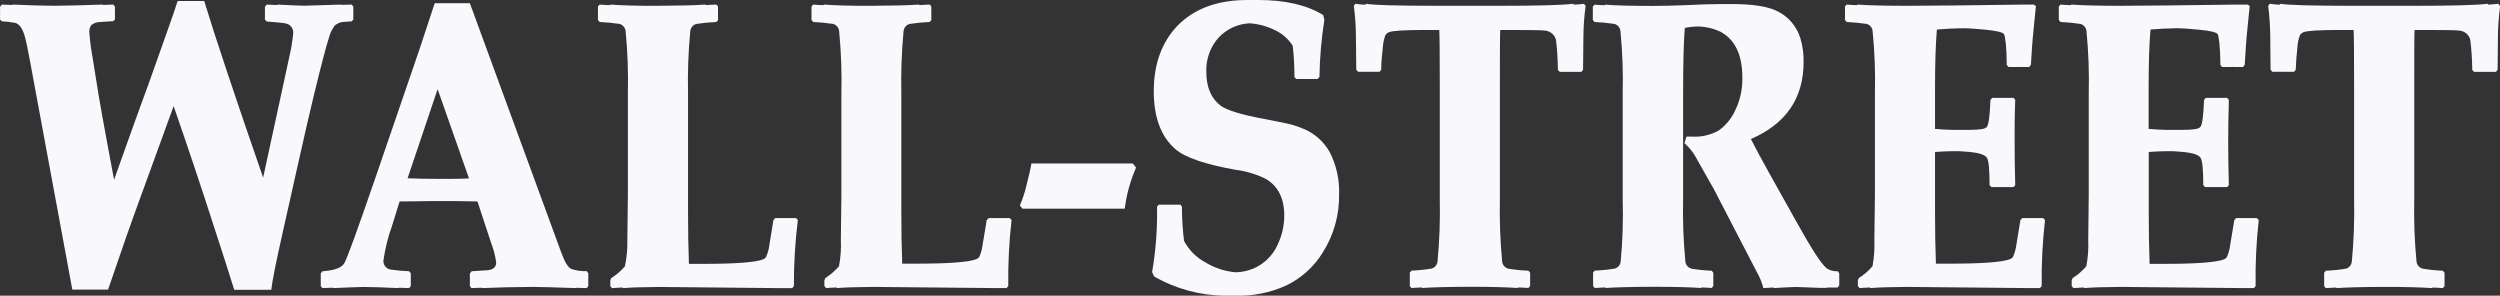 <svg width="186" height="22" viewBox="0 0 186 22" fill="none" xmlns="http://www.w3.org/2000/svg">
<rect x="0" y="0" width="186" height="22" fill="#333333" stroke="none"/>
<g id="wall-street-svg-blue 1" clip-path="url(#clip0_77_491)">
<path id="Vector" d="M83.487 12.161H76.734C76.693 12.465 76.574 12.996 76.377 13.756C76.26 14.281 76.092 14.793 75.877 15.287L76.069 15.527H83.679C83.814 14.473 84.098 13.442 84.525 12.467L84.283 12.165L83.487 12.161Z" fill="#F8F8FD"/>
<path id="Vector_2" d="M24.841 1.97C25.005 1.792 25.224 1.675 25.464 1.637C25.526 1.637 25.756 1.611 26.16 1.591L26.287 1.458V0.486L26.16 0.341L25.391 0.363V0.341L22.642 0.425C22.203 0.425 21.542 0.383 20.65 0.341L20.619 0.375L19.85 0.341L19.711 0.501V1.45L19.838 1.599C20.607 1.66 21.061 1.702 21.207 1.737C21.298 1.747 21.385 1.775 21.465 1.819C21.544 1.863 21.614 1.922 21.671 1.993C21.727 2.064 21.768 2.146 21.792 2.233C21.816 2.321 21.823 2.412 21.811 2.502C21.763 3.034 21.678 3.562 21.557 4.082L19.577 13.213C17.464 7.113 16.003 2.733 15.193 0.073H13.217C13.055 0.583 12.833 1.233 12.551 2.024L11.04 6.281C10.39 8.079 9.886 9.418 9.579 10.313L8.487 13.374L8.006 10.799C7.683 9.051 7.452 7.785 7.325 7.004L6.887 4.273C6.774 3.657 6.693 3.035 6.645 2.41C6.629 2.215 6.683 2.021 6.799 1.863C6.981 1.72 7.205 1.64 7.437 1.637C7.518 1.637 7.845 1.607 8.425 1.576L8.552 1.442V0.486L8.425 0.341L7.656 0.367L7.633 0.341C6.114 0.394 4.911 0.421 4.015 0.429C3.246 0.429 2.238 0.394 0.938 0.341L0.911 0.371L0.142 0.341L0.004 0.501V1.45L0.127 1.584C0.464 1.6 0.799 1.639 1.131 1.702C1.446 1.783 1.692 2.138 1.861 2.762C1.933 3.017 2.052 3.587 2.219 4.472L5.38 21.545H8.041L8.606 19.908C9.201 18.161 9.665 16.832 9.998 15.921L12.921 7.888L13.047 8.271L13.778 10.398C14.691 13.075 15.69 16.111 16.777 19.506L17.427 21.56H20.184C20.246 20.963 20.515 19.603 20.992 17.478L22.145 12.333C22.658 10.038 23.055 8.31 23.337 7.15C23.891 4.87 24.276 3.402 24.491 2.747C24.561 2.471 24.683 2.211 24.853 1.982L24.841 1.97Z" fill="#F8F8FD"/>
<path id="Vector_3" d="M74.338 16.224H73.569L73.412 16.369L73.104 18.221C73.069 18.527 72.987 18.826 72.862 19.108C72.811 19.183 72.739 19.242 72.654 19.276C72.093 19.506 70.564 19.619 68.067 19.617H67.125C67.078 18.397 67.059 17.138 67.059 15.837V6.951C67.025 5.411 67.08 3.871 67.225 2.337C67.232 2.212 67.278 2.091 67.357 1.992C67.435 1.893 67.542 1.82 67.663 1.783C68.16 1.706 68.66 1.657 69.163 1.637L69.29 1.504V0.478L69.182 0.341C68.955 0.341 68.701 0.367 68.413 0.379L68.378 0.341C67.536 0.398 66.329 0.425 64.771 0.432C63.214 0.44 62.102 0.398 61.31 0.341L61.272 0.383C60.991 0.383 60.737 0.356 60.503 0.341L60.376 0.478V1.488L60.503 1.637C61.005 1.658 61.506 1.707 62.003 1.783C62.122 1.822 62.227 1.895 62.304 1.994C62.38 2.093 62.426 2.213 62.433 2.337C62.582 3.871 62.637 5.411 62.599 6.951V14.495L62.56 17.834C62.59 18.495 62.544 19.158 62.422 19.808C62.126 20.15 61.781 20.446 61.399 20.688L61.334 20.864V21.285L61.464 21.434C61.668 21.415 61.922 21.399 62.233 21.388L62.276 21.434C62.825 21.384 63.721 21.354 64.967 21.346L74.096 21.434H74.885L75.015 21.285C74.993 19.643 75.075 18.001 75.261 16.369L75.119 16.224H74.338Z" fill="#F8F8FD"/>
<path id="Vector_4" d="M30.321 13.274L32.559 6.633L34.893 13.274C34.304 13.309 33.551 13.309 32.651 13.309C31.751 13.309 30.936 13.289 30.344 13.263L30.321 13.274ZM42.48 19.988C42.264 19.9 42.022 19.506 41.761 18.798L34.958 0.237H32.343C31.843 1.767 31.466 2.892 31.217 3.646L27.883 13.366C26.578 17.153 25.824 19.221 25.622 19.571C25.422 19.923 24.883 20.125 24.003 20.179L23.864 20.332V21.296L23.991 21.434L24.76 21.403L24.791 21.434C25.816 21.388 26.565 21.36 27.037 21.35C27.585 21.35 28.454 21.378 29.644 21.434L29.667 21.407L30.436 21.434L30.563 21.285V20.332L30.436 20.179C29.998 20.165 29.562 20.126 29.129 20.064C29.044 20.06 28.962 20.039 28.886 20.003C28.81 19.966 28.742 19.915 28.686 19.853C28.63 19.79 28.586 19.717 28.559 19.638C28.531 19.559 28.52 19.475 28.525 19.391C28.65 18.508 28.865 17.64 29.167 16.801L29.732 14.988C30.778 14.988 31.609 14.961 32.243 14.957C33.358 14.957 34.45 14.957 35.523 14.988L36.558 18.129C36.733 18.579 36.853 19.049 36.915 19.529C36.915 19.884 36.681 20.079 36.212 20.11L35.096 20.179L34.958 20.347V21.285L35.074 21.434L35.843 21.407L35.866 21.434C37.058 21.38 38.342 21.353 39.711 21.346C40.242 21.346 41.295 21.384 42.887 21.434V21.411L43.656 21.434L43.768 21.285V20.332L43.656 20.171C43.243 20.191 42.83 20.128 42.441 19.988H42.48Z" fill="#F8F8FD"/>
<path id="Vector_5" d="M58.438 16.224H57.669L57.542 16.384L57.238 18.236C57.202 18.543 57.119 18.842 56.992 19.123C56.943 19.199 56.872 19.257 56.788 19.292C56.224 19.521 54.695 19.635 52.201 19.632H51.255C51.211 18.413 51.19 17.153 51.19 15.853V6.951C51.155 5.411 51.21 3.871 51.355 2.337C51.364 2.212 51.41 2.092 51.488 1.993C51.566 1.894 51.673 1.821 51.793 1.783C52.29 1.706 52.791 1.657 53.293 1.637L53.42 1.504V0.478L53.293 0.341C53.066 0.341 52.812 0.367 52.524 0.379L52.485 0.341C51.643 0.398 50.44 0.425 48.882 0.432C47.325 0.44 46.21 0.398 45.422 0.341L45.383 0.383C45.102 0.383 44.852 0.356 44.614 0.341L44.487 0.478V1.488L44.614 1.637C45.116 1.658 45.617 1.707 46.114 1.783C46.233 1.821 46.339 1.895 46.416 1.994C46.494 2.093 46.54 2.212 46.548 2.337C46.695 3.871 46.75 5.411 46.714 6.951V14.495L46.675 17.834C46.692 18.498 46.632 19.162 46.494 19.812C46.201 20.156 45.856 20.453 45.471 20.692L45.406 20.868V21.289L45.537 21.438C45.741 21.419 45.994 21.403 46.306 21.392L46.348 21.438C46.898 21.388 47.794 21.357 49.04 21.35L58.165 21.438H58.934L59.065 21.289C59.058 19.644 59.157 18.001 59.361 16.369L59.222 16.224H58.438Z" fill="#F8F8FD"/>
<path id="Vector_6" d="M167.127 16.224H166.358L166.231 16.384L165.923 18.236C165.888 18.542 165.806 18.841 165.681 19.123C165.63 19.199 165.558 19.257 165.473 19.292C164.91 19.521 163.38 19.635 160.886 19.632H159.932C159.886 18.412 159.867 17.153 159.867 15.853V11.308C160.282 11.274 160.732 11.255 161.201 11.247C161.67 11.239 162.074 11.274 162.474 11.308C163.17 11.381 163.582 11.522 163.72 11.736C163.858 11.951 163.924 12.624 163.924 13.768L164.055 13.917H165.7L165.827 13.783C165.796 12.59 165.777 11.488 165.777 10.493C165.777 9.571 165.796 8.55 165.827 7.433L165.7 7.28H164.108L163.981 7.433C163.939 8.581 163.851 9.261 163.712 9.437C163.574 9.613 163.166 9.652 162.382 9.663H161.19C160.805 9.663 160.378 9.629 159.859 9.59V6.53C159.859 4.686 159.905 3.236 159.998 2.196C160.651 2.139 161.294 2.112 161.92 2.1C162.432 2.1 162.993 2.154 163.62 2.211C164.443 2.292 164.901 2.399 164.993 2.54C165.085 2.682 165.189 3.497 165.197 4.835L165.327 4.985H166.085L166.108 4.954L166.135 4.985H166.881L167.008 4.82L167.096 3.439C167.119 3.069 167.158 2.622 167.212 2.096L167.377 0.448L167.239 0.341H166.469C162.351 0.398 159.452 0.425 157.756 0.432C156.133 0.432 154.91 0.398 154.107 0.341L154.072 0.383C153.787 0.383 153.534 0.356 153.303 0.341L153.176 0.478V1.488L153.303 1.637C153.805 1.658 154.306 1.706 154.803 1.783C154.923 1.821 155.028 1.894 155.106 1.993C155.184 2.092 155.229 2.212 155.237 2.337C155.386 3.871 155.441 5.411 155.402 6.951V14.495L155.364 17.834C155.395 18.495 155.347 19.158 155.222 19.808C154.929 20.152 154.586 20.448 154.203 20.688L154.134 20.864V21.285L154.264 21.434C154.468 21.415 154.726 21.399 155.033 21.388L155.079 21.434C155.629 21.384 156.525 21.354 157.771 21.346L166.9 21.434H167.688L167.819 21.285C167.791 19.643 167.868 18.001 168.05 16.369L167.908 16.224H167.127Z" fill="#F8F8FD"/>
<path id="Vector_7" d="M96.976 9.587C96.529 9.389 96.061 9.244 95.58 9.154C94.757 8.982 94.261 8.886 94.081 8.856C92.362 8.535 91.273 8.206 90.816 7.861C90.106 7.323 89.751 6.484 89.751 5.344C89.711 4.397 90.048 3.472 90.689 2.77C91.284 2.149 92.096 1.778 92.958 1.733C93.596 1.774 94.22 1.937 94.796 2.215C95.366 2.467 95.848 2.883 96.18 3.408C96.267 4.179 96.31 4.955 96.307 5.731L96.438 5.876H98.022L98.168 5.731C98.189 4.304 98.311 2.882 98.533 1.473L98.445 1.117C97.219 0.37 95.607 -0.003 93.608 1.30116e-05C93.5 1.30116e-05 93.396 1.30116e-05 93.292 1.30116e-05C93.188 1.30116e-05 92.973 1.30116e-05 92.811 1.30116e-05C90.589 1.30116e-05 88.853 0.638 87.605 1.913C86.451 3.122 85.84 4.744 85.84 6.779C85.84 8.737 86.382 10.181 87.466 11.109C88.187 11.726 89.685 12.236 91.962 12.639C92.733 12.736 93.482 12.963 94.177 13.309C95.092 13.852 95.549 14.762 95.549 16.032C95.55 16.791 95.378 17.541 95.046 18.224C94.774 18.825 94.335 19.336 93.78 19.696C93.225 20.056 92.578 20.251 91.915 20.256C91.149 20.188 90.408 19.95 89.747 19.559C89.04 19.195 88.463 18.623 88.093 17.922C88.002 17.192 87.951 16.458 87.939 15.723V15.378L87.824 15.229H86.209L86.082 15.378C86.116 17.007 85.993 18.635 85.717 20.24L85.867 20.569C87.473 21.491 89.292 21.983 91.146 22C91.308 22 91.469 22 91.627 22H91.942C93.225 22.033 94.499 21.778 95.669 21.254C96.799 20.714 97.75 19.861 98.406 18.798C99.231 17.5 99.656 15.991 99.629 14.456C99.668 13.361 99.424 12.275 98.922 11.3C98.483 10.528 97.798 9.922 96.976 9.579V9.587Z" fill="#F8F8FD"/>
<path id="Vector_8" d="M185.869 0.279C185.689 0.306 185.439 0.325 185.131 0.344L185.077 0.279C184.324 0.381 182.487 0.432 179.567 0.432H175.172C172.006 0.432 170.169 0.381 169.661 0.279L169.607 0.352C169.359 0.342 169.111 0.318 168.865 0.279L168.754 0.432C168.845 1.167 168.897 1.907 168.907 2.647L168.931 5.191L169.073 5.344H170.676L170.803 5.191C170.822 4.64 170.861 4.097 170.922 3.573C170.936 3.246 171.001 2.924 171.115 2.617C171.182 2.513 171.28 2.434 171.395 2.391C171.653 2.288 172.549 2.23 174.068 2.23H175.106C175.133 2.54 175.145 3.917 175.145 6.369V14.839C175.178 16.371 175.123 17.904 174.979 19.429C174.974 19.556 174.929 19.677 174.851 19.777C174.773 19.877 174.666 19.951 174.545 19.988C174.05 20.072 173.55 20.123 173.049 20.141L172.918 20.286V21.296L173.037 21.434L173.806 21.392L173.845 21.434C174.583 21.38 175.768 21.35 177.386 21.346C179.005 21.342 180.159 21.38 180.936 21.434L180.974 21.396C181.259 21.396 181.513 21.419 181.743 21.434L181.874 21.285V20.286L181.743 20.141C181.242 20.122 180.742 20.071 180.247 19.988C180.121 19.956 180.008 19.884 179.925 19.784C179.842 19.683 179.793 19.559 179.786 19.429C179.64 17.904 179.585 16.371 179.621 14.839V6.369C179.621 3.959 179.621 2.582 179.644 2.23H180.563C181.998 2.23 182.802 2.246 182.974 2.276C183.168 2.291 183.352 2.367 183.5 2.494C183.647 2.621 183.75 2.791 183.793 2.98C183.881 3.72 183.928 4.465 183.935 5.21L184.074 5.348H185.696L185.823 5.195L185.846 2.712C185.853 1.955 185.909 1.198 186.012 0.448L185.885 0.298L185.869 0.279Z" fill="#F8F8FD"/>
<path id="Vector_9" d="M151.226 16.224H150.457L150.319 16.369L150.015 18.221C149.977 18.527 149.894 18.826 149.769 19.108C149.719 19.184 149.646 19.243 149.561 19.276C149 19.506 147.471 19.619 144.974 19.617H144.032C143.988 18.398 143.966 17.138 143.966 15.837V11.308C144.382 11.274 144.832 11.255 145.301 11.247C145.77 11.239 146.174 11.274 146.577 11.308C147.273 11.381 147.681 11.522 147.823 11.736C147.966 11.951 148.023 12.624 148.023 13.768L148.154 13.917H149.808L149.934 13.783C149.904 12.59 149.888 11.488 149.888 10.493C149.888 9.571 149.888 8.55 149.934 7.433L149.808 7.28H148.216L148.089 7.433C148.046 8.581 147.958 9.261 147.823 9.437C147.689 9.613 147.277 9.652 146.489 9.663H145.301C144.916 9.663 144.486 9.629 143.966 9.59V6.53C143.966 4.686 144.016 3.236 144.105 2.196C144.759 2.139 145.405 2.112 146.028 2.1C146.535 2.1 147.1 2.154 147.723 2.211C148.546 2.292 149.004 2.399 149.096 2.54C149.188 2.682 149.296 3.497 149.304 4.835L149.435 4.985H150.177L150.204 4.954L150.231 4.985H150.973L151.1 4.82L151.188 3.439C151.215 3.057 151.253 2.621 151.307 2.096L151.473 0.463L151.33 0.341H150.561C146.444 0.399 143.541 0.43 141.851 0.432C140.229 0.432 139.006 0.398 138.202 0.341L138.164 0.383C137.879 0.383 137.625 0.356 137.395 0.341L137.268 0.478V1.488L137.395 1.637C137.897 1.658 138.398 1.707 138.894 1.783C139.014 1.821 139.119 1.895 139.196 1.994C139.273 2.093 139.318 2.213 139.325 2.337C139.476 3.87 139.533 5.411 139.494 6.951V14.495L139.452 17.834C139.481 18.495 139.434 19.157 139.314 19.808C139.02 20.152 138.675 20.449 138.291 20.688L138.225 20.864V21.285L138.356 21.434C138.56 21.415 138.814 21.399 139.125 21.388L139.167 21.434C139.717 21.384 140.613 21.354 141.859 21.346L150.984 21.434H151.773L151.903 21.285C151.88 19.643 151.963 18.001 152.149 16.369L152.011 16.224H151.226Z" fill="#F8F8FD"/>
<path id="Vector_10" d="M135.907 19.961C135.522 19.67 134.753 18.485 133.599 16.4L131.627 12.873C131.15 12.021 130.696 11.178 130.265 10.344C132.883 9.212 134.19 7.299 134.188 4.606C134.199 4.021 134.121 3.438 133.957 2.877C133.821 2.41 133.583 1.978 133.26 1.613C132.937 1.248 132.537 0.959 132.088 0.765C131.396 0.459 130.312 0.302 128.831 0.302H128.016C127.381 0.302 126.412 0.333 125.124 0.394C124.54 0.421 123.782 0.436 122.879 0.44C121.34 0.44 120.194 0.409 119.441 0.348L119.402 0.39C119.118 0.39 118.864 0.363 118.633 0.348L118.506 0.486V1.488L118.633 1.637C119.135 1.658 119.636 1.707 120.133 1.783C120.252 1.822 120.357 1.895 120.434 1.994C120.511 2.093 120.556 2.213 120.564 2.337C120.713 3.87 120.768 5.411 120.729 6.951V14.839C120.773 16.37 120.724 17.904 120.583 19.429C120.575 19.554 120.53 19.673 120.453 19.771C120.377 19.87 120.272 19.942 120.152 19.98C119.656 20.063 119.155 20.114 118.652 20.133L118.526 20.279V21.288L118.652 21.426L119.422 21.384L119.464 21.426C120.194 21.373 121.387 21.342 123.002 21.338C124.617 21.334 125.766 21.373 126.555 21.426L126.585 21.388C126.874 21.388 127.128 21.411 127.355 21.426L127.47 21.277V20.286L127.347 20.141C126.844 20.123 126.343 20.072 125.847 19.988C125.721 19.955 125.609 19.883 125.527 19.783C125.445 19.682 125.397 19.559 125.39 19.429C125.244 17.904 125.188 16.371 125.224 14.839V7.043C125.224 4.696 125.266 3.039 125.351 2.07C125.654 2.013 125.962 1.98 126.27 1.97C126.874 1.973 127.471 2.109 128.016 2.368C129.093 2.955 129.631 4.086 129.631 5.761C129.653 6.622 129.464 7.475 129.081 8.248C128.813 8.828 128.398 9.33 127.877 9.705C127.278 10.044 126.593 10.203 125.905 10.164H125.47L125.324 10.654C125.624 10.918 125.883 11.225 126.093 11.564L127.512 14.074L130.708 20.24C130.924 20.614 131.087 21.015 131.192 21.434L131.961 21.388C131.963 21.403 131.963 21.419 131.961 21.434C132.653 21.392 133.203 21.361 133.622 21.35L135.434 21.419H135.918L135.941 21.392H136.23H136.718L136.841 21.243V20.332L136.718 20.179C136.427 20.198 136.138 20.122 135.895 19.961H135.907Z" fill="#F8F8FD"/>
<path id="Vector_11" d="M117.103 0.344L117.049 0.279C116.298 0.381 114.462 0.432 111.542 0.432H107.147C103.981 0.432 102.144 0.381 101.637 0.279L101.583 0.352C101.334 0.344 101.086 0.32 100.841 0.279L100.725 0.432C100.821 1.167 100.872 1.907 100.879 2.647L100.906 5.191L101.045 5.344H102.636L102.763 5.191C102.763 4.64 102.821 4.097 102.879 3.573C102.896 3.247 102.961 2.925 103.071 2.617C103.14 2.515 103.238 2.437 103.352 2.391C103.609 2.288 104.505 2.23 106.043 2.23H107.082C107.105 2.54 107.12 3.917 107.12 6.369V14.839C107.154 16.371 107.099 17.904 106.955 19.429C106.947 19.555 106.901 19.675 106.822 19.773C106.744 19.872 106.637 19.944 106.516 19.98C106.022 20.064 105.522 20.115 105.021 20.133L104.89 20.279V21.288L105.009 21.426L105.778 21.384L105.813 21.426C106.555 21.373 107.735 21.342 109.358 21.338C110.981 21.334 112.127 21.373 112.907 21.426L112.942 21.388C113.227 21.388 113.484 21.411 113.711 21.426L113.842 21.277V20.286L113.711 20.141C113.21 20.122 112.71 20.071 112.215 19.988C112.09 19.954 111.978 19.882 111.896 19.782C111.814 19.682 111.765 19.558 111.758 19.429C111.614 17.904 111.559 16.371 111.592 14.839V6.369C111.592 3.959 111.592 2.582 111.619 2.23H112.538C113.974 2.23 114.776 2.246 114.945 2.276C115.14 2.291 115.325 2.368 115.473 2.494C115.62 2.621 115.724 2.791 115.768 2.98C115.856 3.72 115.902 4.465 115.907 5.21L116.049 5.348H117.653L117.78 5.195L117.806 2.712C117.812 1.951 117.867 1.19 117.972 0.436L117.845 0.283C117.664 0.31 117.414 0.329 117.103 0.348V0.344Z" fill="#F8F8FD"/>
</g>
<defs>
<clipPath id="clip0_77_491">
<rect width="186" height="22" fill="white"/>
</clipPath>
</defs>
</svg>
